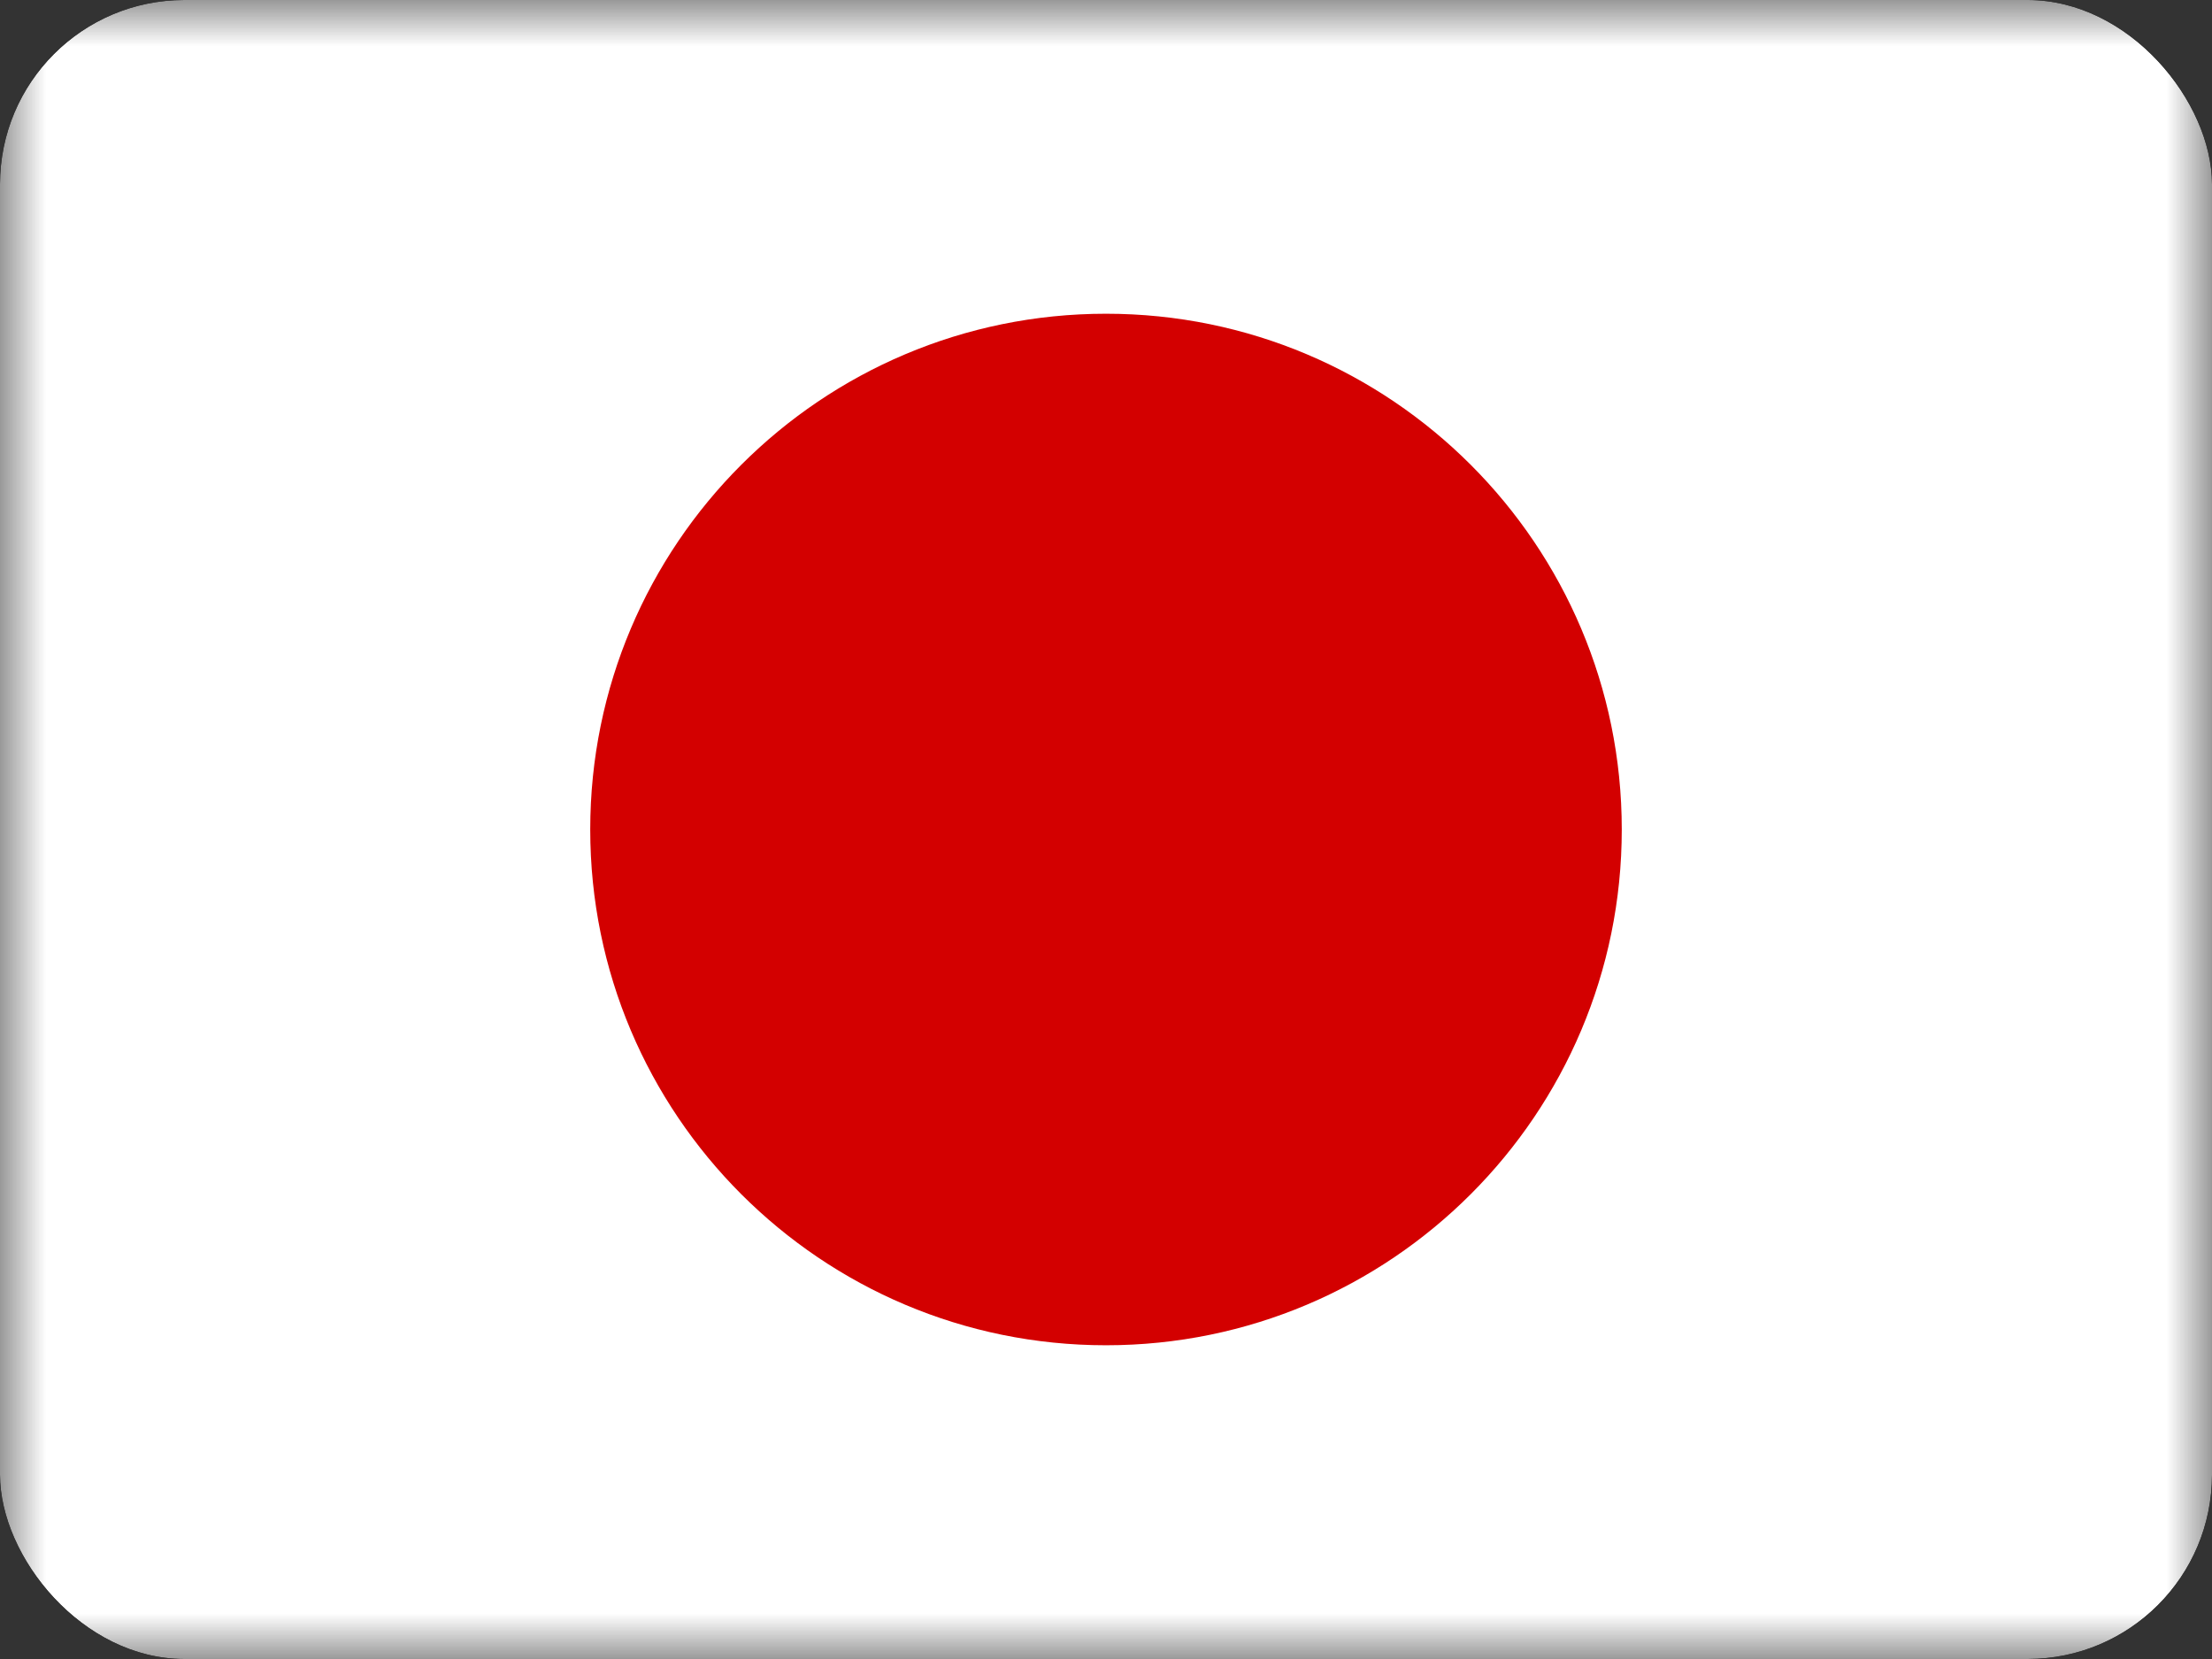 <svg width="24" height="18" viewBox="0 0 24 18" fill="none" xmlns="http://www.w3.org/2000/svg">
<rect x="0" y="0" width="24" height="18" fill="#333333" stroke="none"/>
<g clip-path="url(#clip0_230_50252)">
<mask id="mask0_230_50252" style="mask-type:luminance" maskUnits="userSpaceOnUse" x="0" y="0" width="24" height="18">
<path d="M0 0H24V18H0V0Z" fill="white"/>
</mask>
<g mask="url(#mask0_230_50252)">
<path fill-rule="evenodd" clip-rule="evenodd" d="M-1.5 0H25.5V18H-1.5V0Z" fill="white"/>
<path d="M12 14.596C15.091 14.596 17.596 12.091 17.596 9C17.596 5.909 15.091 3.404 12 3.404C8.909 3.404 6.404 5.909 6.404 9C6.404 12.091 8.909 14.596 12 14.596Z" fill="#D30000"/>
</g>
</g>
<defs>
<clipPath id="clip0_230_50252">
<rect width="24" height="18" rx="2" fill="white"/>
</clipPath>
</defs>
</svg>
